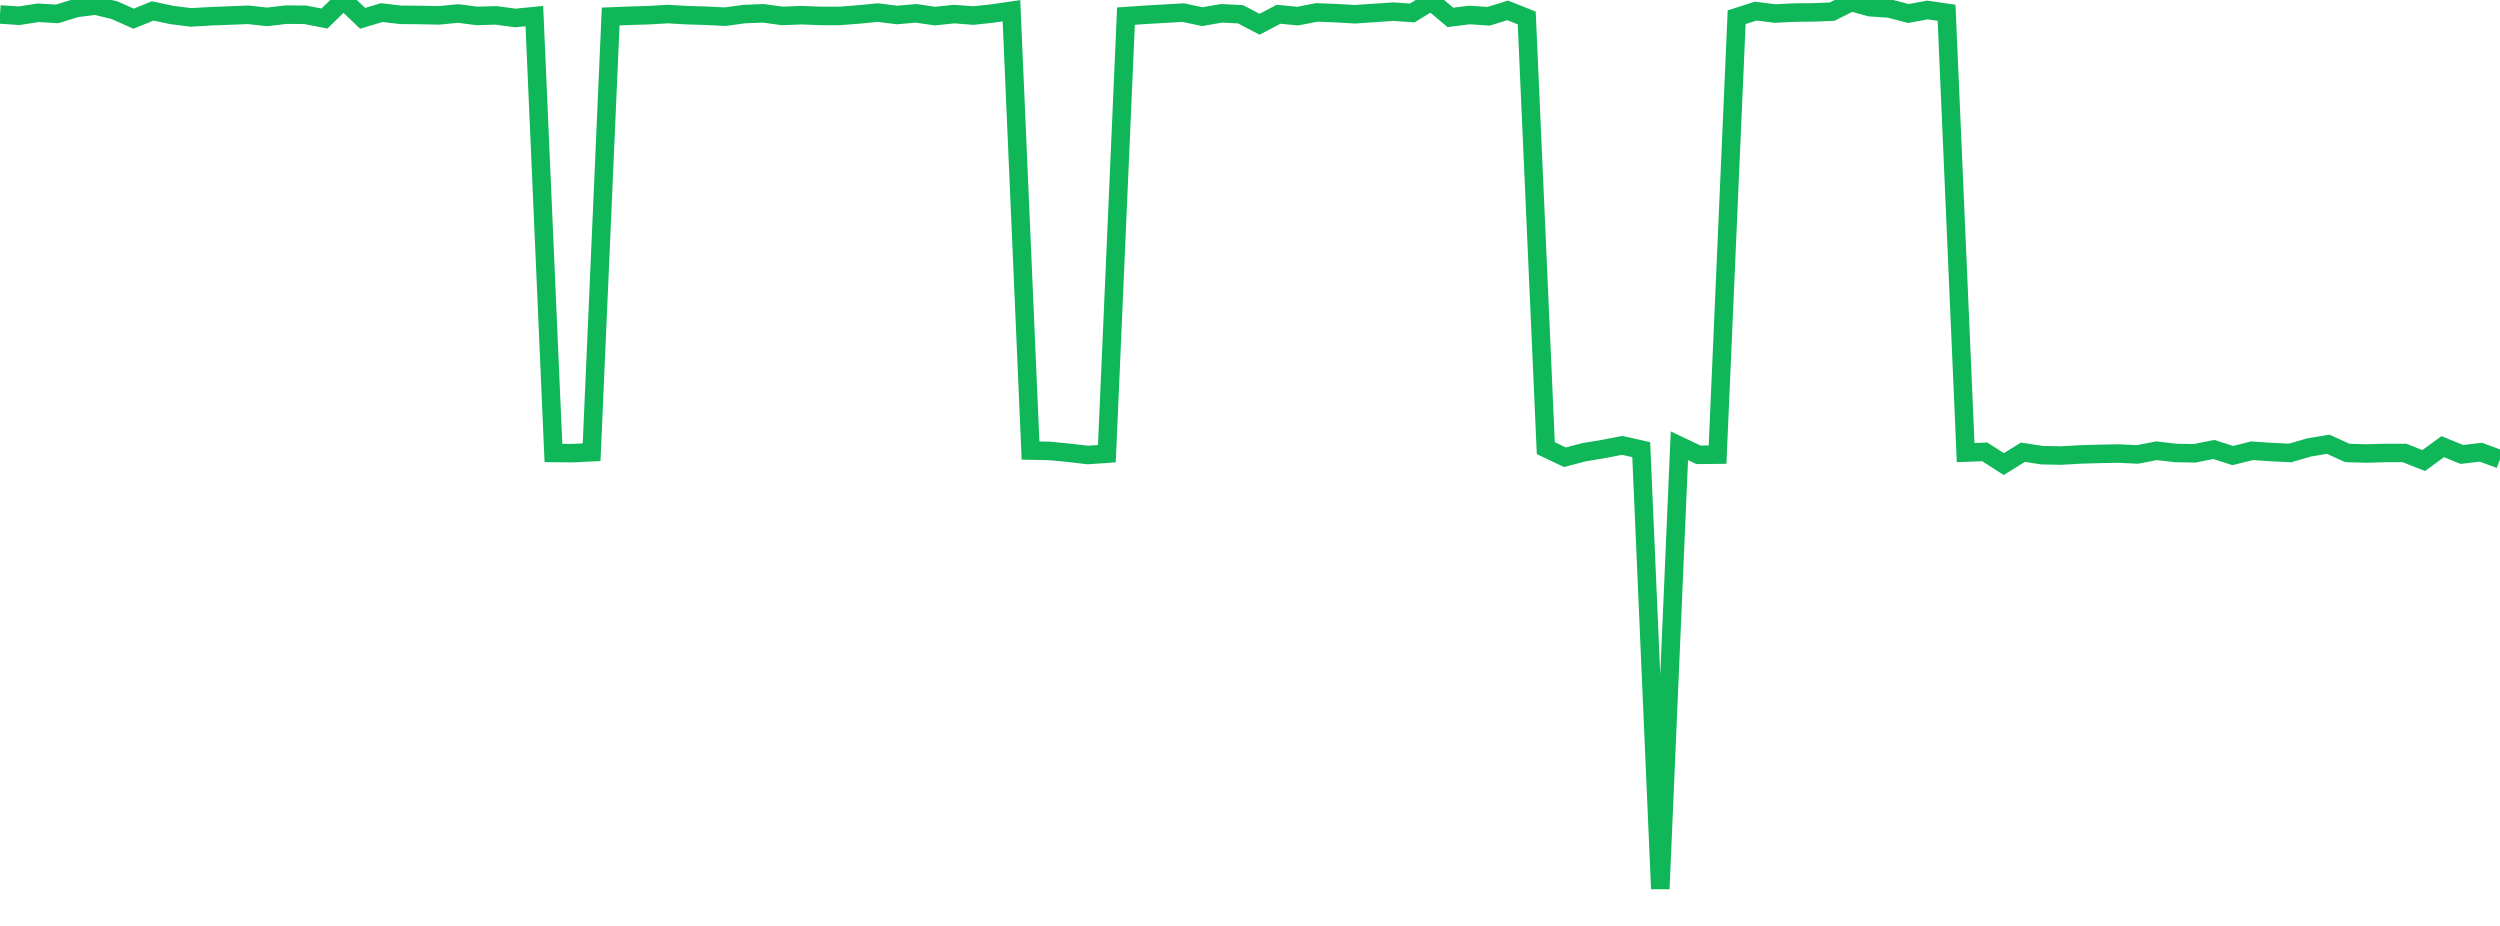 <?xml version="1.0" standalone="no"?>
<!DOCTYPE svg PUBLIC "-//W3C//DTD SVG 1.1//EN" "http://www.w3.org/Graphics/SVG/1.1/DTD/svg11.dtd">
<svg width="135" height="50" viewBox="0 0 135 50" preserveAspectRatio="none" class="sparkline" xmlns="http://www.w3.org/2000/svg"
xmlns:xlink="http://www.w3.org/1999/xlink"><path  class="sparkline--line" d="M 0 0.78 L 0 0.78 L 1.031 0.85 L 2.061 0.69 L 3.092 0.75 L 4.122 0.43 L 5.153 0.3 L 6.183 0.55 L 7.214 1.01 L 8.244 0.59 L 9.275 0.81 L 10.305 0.94 L 11.336 0.88 L 12.366 0.84 L 13.397 0.8 L 14.427 0.91 L 15.458 0.79 L 16.489 0.8 L 17.519 1 L 18.55 0 L 19.58 0.99 L 20.611 0.68 L 21.641 0.8 L 22.672 0.81 L 23.702 0.83 L 24.733 0.73 L 25.763 0.86 L 26.794 0.83 L 27.824 0.97 L 28.855 0.87 L 29.885 24.46 L 30.916 24.47 L 31.947 24.42 L 32.977 0.89 L 34.008 0.85 L 35.038 0.82 L 36.069 0.76 L 37.099 0.82 L 38.13 0.85 L 39.16 0.9 L 40.191 0.76 L 41.221 0.72 L 42.252 0.86 L 43.282 0.82 L 44.313 0.86 L 45.344 0.86 L 46.374 0.78 L 47.405 0.68 L 48.435 0.81 L 49.466 0.72 L 50.496 0.87 L 51.527 0.76 L 52.557 0.84 L 53.588 0.73 L 54.618 0.58 L 55.649 24.33 L 56.679 24.35 L 57.71 24.45 L 58.74 24.57 L 59.771 24.5 L 60.802 0.87 L 61.832 0.8 L 62.863 0.74 L 63.893 0.68 L 64.924 0.9 L 65.954 0.72 L 66.985 0.77 L 68.015 1.31 L 69.046 0.77 L 70.076 0.87 L 71.107 0.67 L 72.137 0.71 L 73.168 0.77 L 74.198 0.7 L 75.229 0.63 L 76.26 0.7 L 77.29 0.07 L 78.321 0.94 L 79.351 0.81 L 80.382 0.88 L 81.412 0.56 L 82.443 0.97 L 83.473 24.2 L 84.504 24.69 L 85.534 24.42 L 86.565 24.25 L 87.595 24.05 L 88.626 24.28 L 89.656 48 L 90.687 24.07 L 91.718 24.56 L 92.748 24.55 L 93.779 0.93 L 94.809 0.6 L 95.84 0.73 L 96.87 0.68 L 97.901 0.67 L 98.931 0.63 L 99.962 0.11 L 100.992 0.39 L 102.023 0.46 L 103.053 0.73 L 104.084 0.54 L 105.115 0.69 L 106.145 24.44 L 107.176 24.4 L 108.206 25.06 L 109.237 24.42 L 110.267 24.58 L 111.298 24.6 L 112.328 24.54 L 113.359 24.51 L 114.389 24.49 L 115.42 24.54 L 116.45 24.34 L 117.481 24.46 L 118.511 24.48 L 119.542 24.27 L 120.573 24.6 L 121.603 24.34 L 122.634 24.41 L 123.664 24.46 L 124.695 24.16 L 125.725 23.99 L 126.756 24.46 L 127.786 24.49 L 128.817 24.46 L 129.847 24.46 L 130.878 24.87 L 131.908 24.12 L 132.939 24.54 L 133.969 24.42 L 135 24.8" fill="none" stroke-width="1" stroke="#10b759"></path></svg>